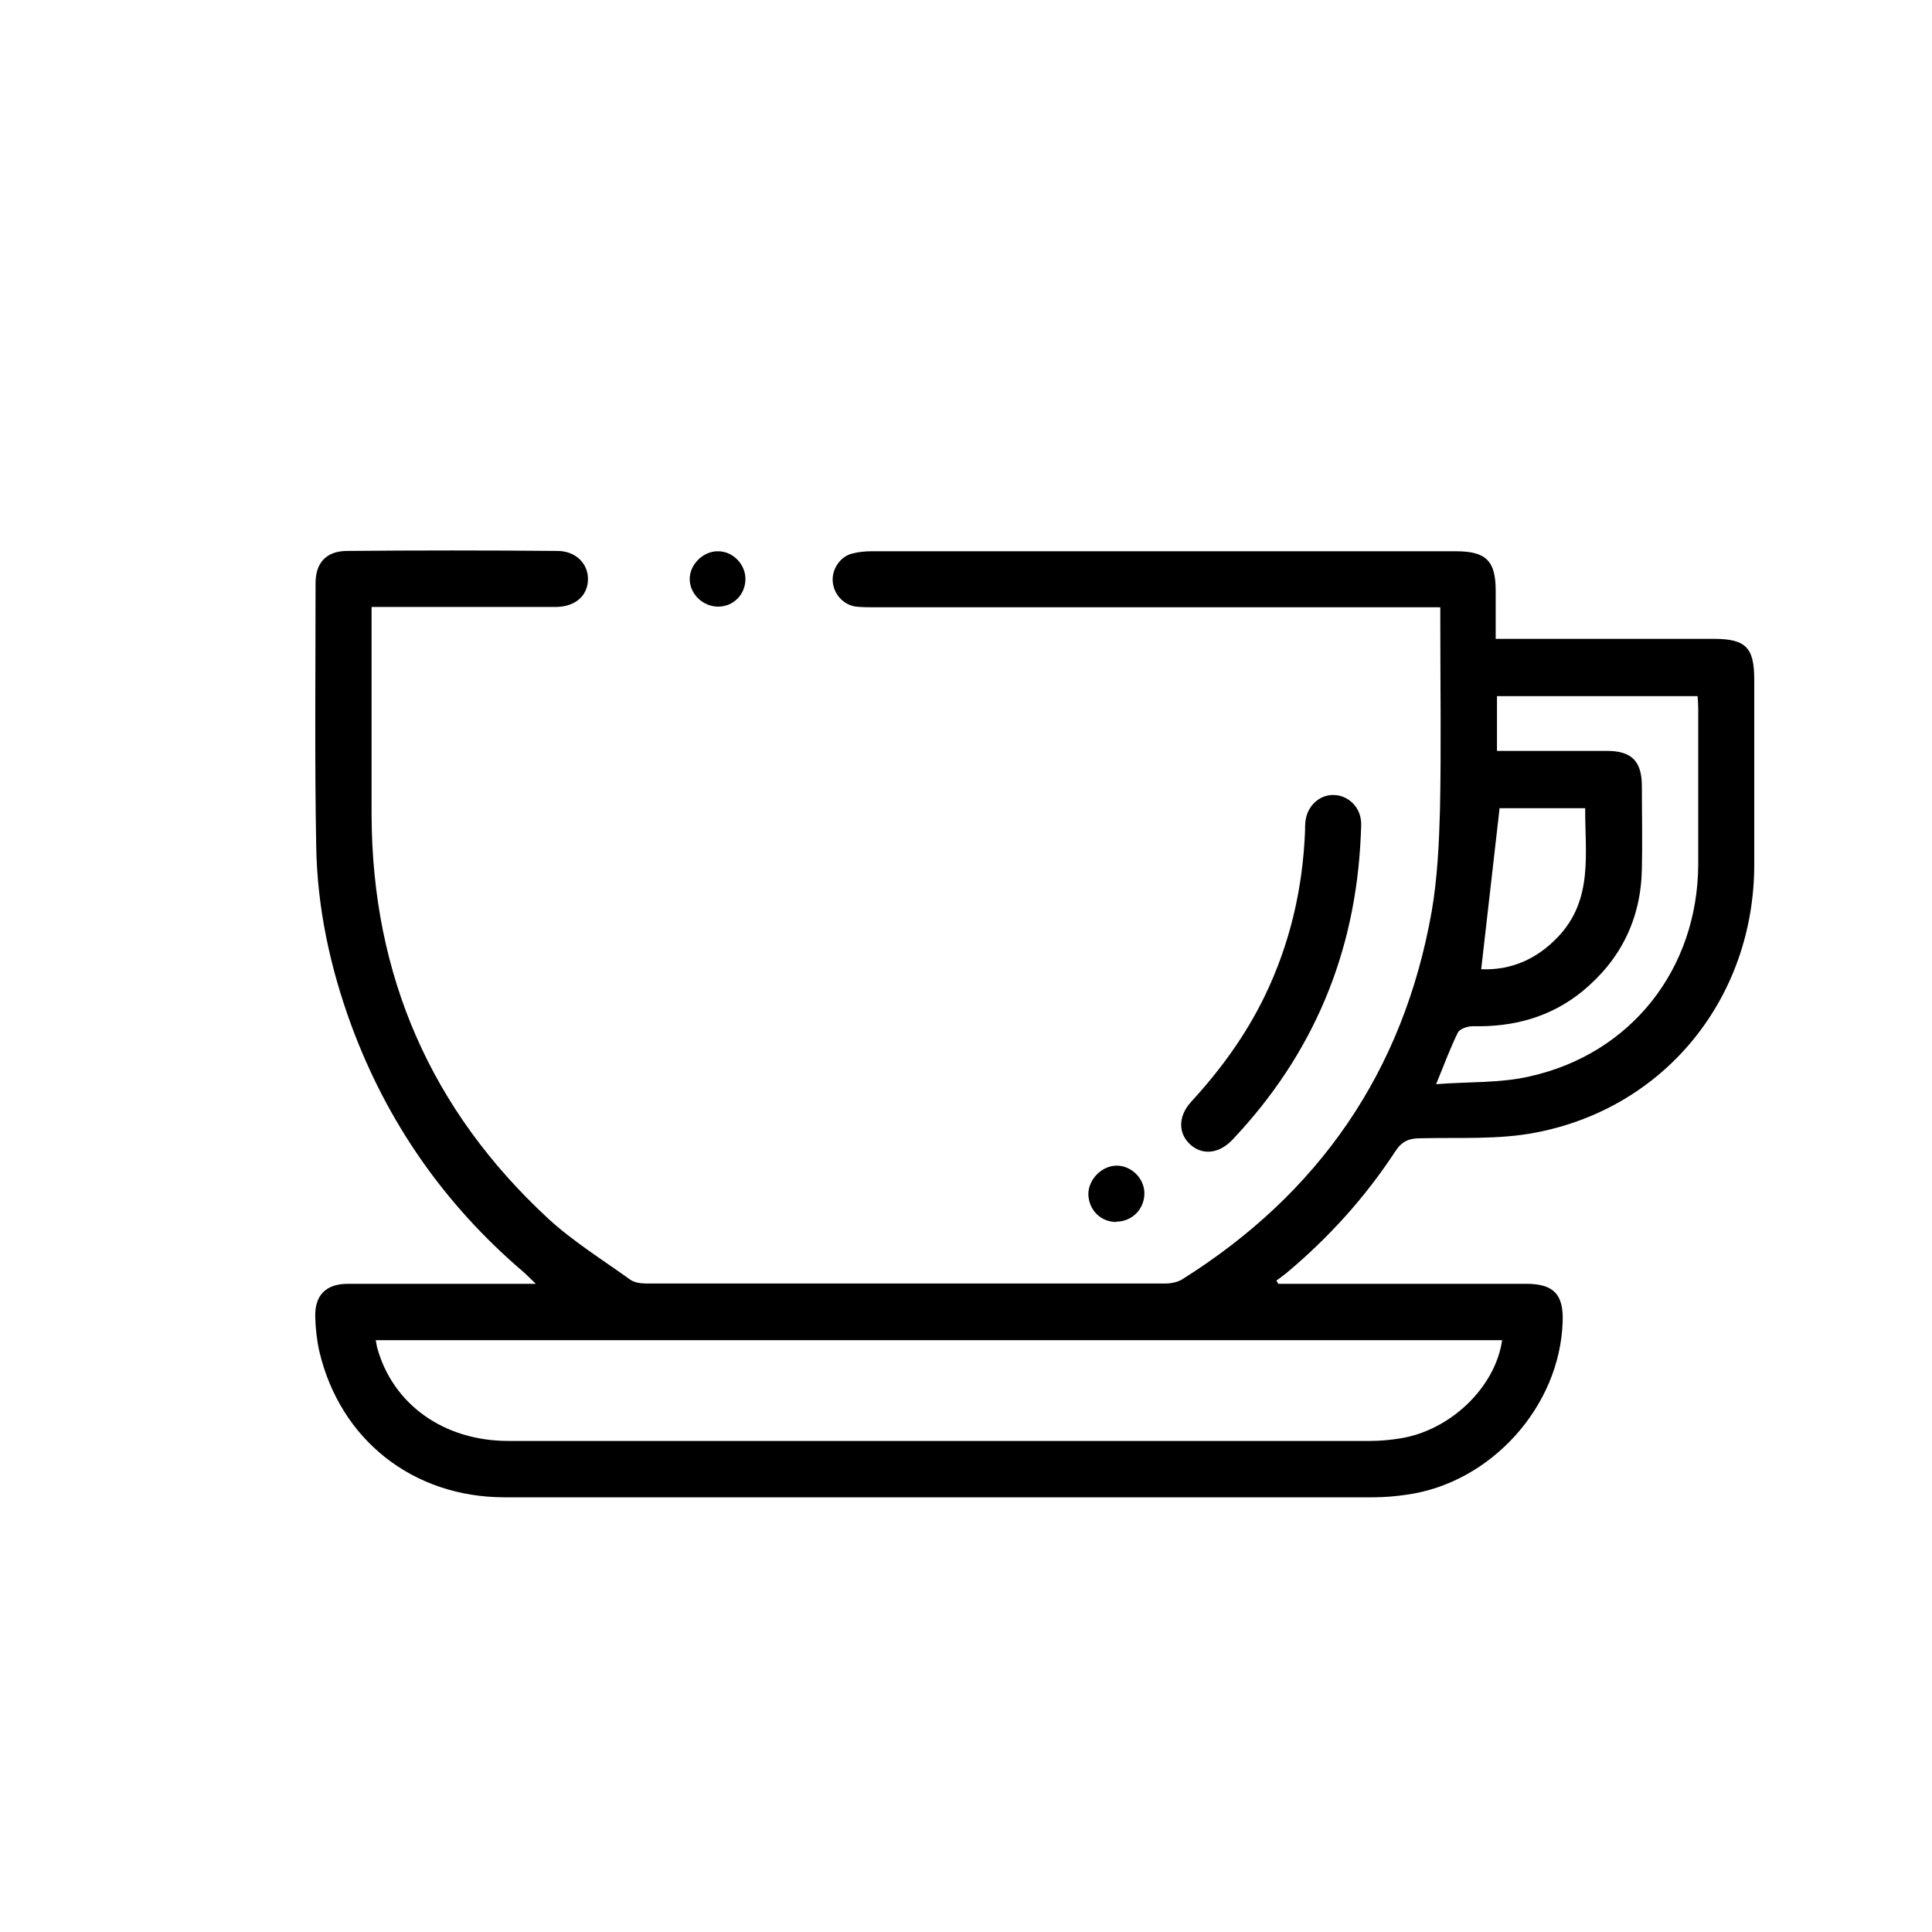 <?xml version="1.0" encoding="UTF-8"?><svg id="a" xmlns="http://www.w3.org/2000/svg" viewBox="0 0 60 60"><defs><style>.b{fill:#000000;}</style></defs><path class="b" d="M44.71,18.86h-.58c-5.64,0-11.29,0-16.93,0-.2,0-.41,0-.61-.02-.4-.05-.71-.4-.73-.8-.02-.38,.24-.76,.61-.85,.19-.05,.4-.07,.6-.07,6.05,0,12.1,0,18.15,0,.93,0,1.23,.3,1.23,1.22,0,.48,0,.96,0,1.5,.2,0,.36,0,.53,0,2.08,0,4.16,0,6.24,0,1,0,1.26,.27,1.26,1.27,0,1.92,0,3.84,0,5.76-.01,4.1-2.74,7.52-6.77,8.3-1.17,.23-2.4,.15-3.6,.18-.36,0-.58,.1-.78,.41-.93,1.42-2.06,2.67-3.36,3.76-.11,.09-.22,.17-.33,.25l.06,.1h.46c2.41,0,4.83,0,7.24,0,.85,0,1.16,.33,1.13,1.17-.08,2.64-2.23,5.02-4.85,5.38-.34,.05-.69,.08-1.04,.08-8.99,0-17.98,0-26.97,0-2.84,0-5.1-1.78-5.75-4.52-.08-.35-.12-.72-.13-1.08-.02-.67,.33-1.03,1.01-1.03,1.79,0,3.58,0,5.37,0h.47c-.18-.17-.29-.29-.41-.39-2.43-2.08-4.21-4.63-5.32-7.64-.66-1.8-1.06-3.66-1.09-5.57-.05-2.72-.02-5.44-.02-8.16,0-.63,.33-.99,.96-1,2.18-.02,4.36-.02,6.55,0,.57,0,.95,.39,.95,.87,0,.51-.38,.86-.99,.87-1.72,0-3.43,0-5.15,0-.17,0-.34,0-.58,0,0,.19,0,.34,0,.5,0,1.99,0,3.98,0,5.98,.02,4.96,1.84,9.14,5.48,12.51,.77,.71,1.69,1.28,2.55,1.9,.13,.09,.32,.12,.49,.12,5.38,0,10.76,0,16.15,0,.16,0,.35-.04,.49-.12,4.26-2.67,6.88-6.46,7.76-11.42,.18-1.04,.23-2.11,.26-3.16,.04-1.92,.01-3.84,.01-5.76v-.54ZM11.67,41.63c.02,.1,.03,.16,.04,.21,.48,1.77,2.07,2.91,4.08,2.91,8.92,0,17.83,0,26.75,0,.32,0,.64-.03,.95-.08,1.56-.25,2.95-1.59,3.16-3.05H11.67Zm32.93-7.96c1.03-.08,1.99-.03,2.9-.24,3.16-.7,5.22-3.34,5.24-6.57,0-1.61,0-3.23,0-4.84,0-.13-.01-.26-.02-.4h-6.23v1.7c.19,0,.35,0,.5,0,.97,0,1.95,0,2.92,0,.77,0,1.08,.33,1.08,1.1,0,.86,.02,1.72,0,2.57-.03,1.54-.65,2.81-1.84,3.79-.99,.81-2.15,1.12-3.41,1.09-.16,0-.4,.08-.46,.19-.24,.48-.42,.98-.68,1.61Zm1.97-8.56l-.57,4.99c.92,.04,1.73-.31,2.39-1.01,1.1-1.16,.83-2.6,.84-3.99h-2.67Z"/><path class="b" d="M42.26,25.96c-.16,3.64-1.48,6.79-3.99,9.44-.41,.43-.93,.49-1.31,.14-.37-.34-.38-.87,.03-1.32,.91-.99,1.69-2.06,2.28-3.27,.79-1.63,1.19-3.35,1.26-5.16,0-.13,0-.26,.03-.39,.09-.42,.46-.73,.87-.71,.41,.01,.77,.33,.83,.75,.03,.17,0,.35,0,.52Z"/><path class="b" d="M34.67,37.95c-.48,0-.85-.36-.87-.85-.01-.46,.41-.9,.88-.9,.46,0,.86,.4,.86,.86,0,.49-.38,.88-.88,.88Z"/><path class="b" d="M22.31,18.84c-.47,0-.87-.37-.89-.83-.02-.46,.41-.9,.88-.89,.46,0,.85,.4,.85,.86,0,.48-.37,.86-.85,.86Z"/></svg>